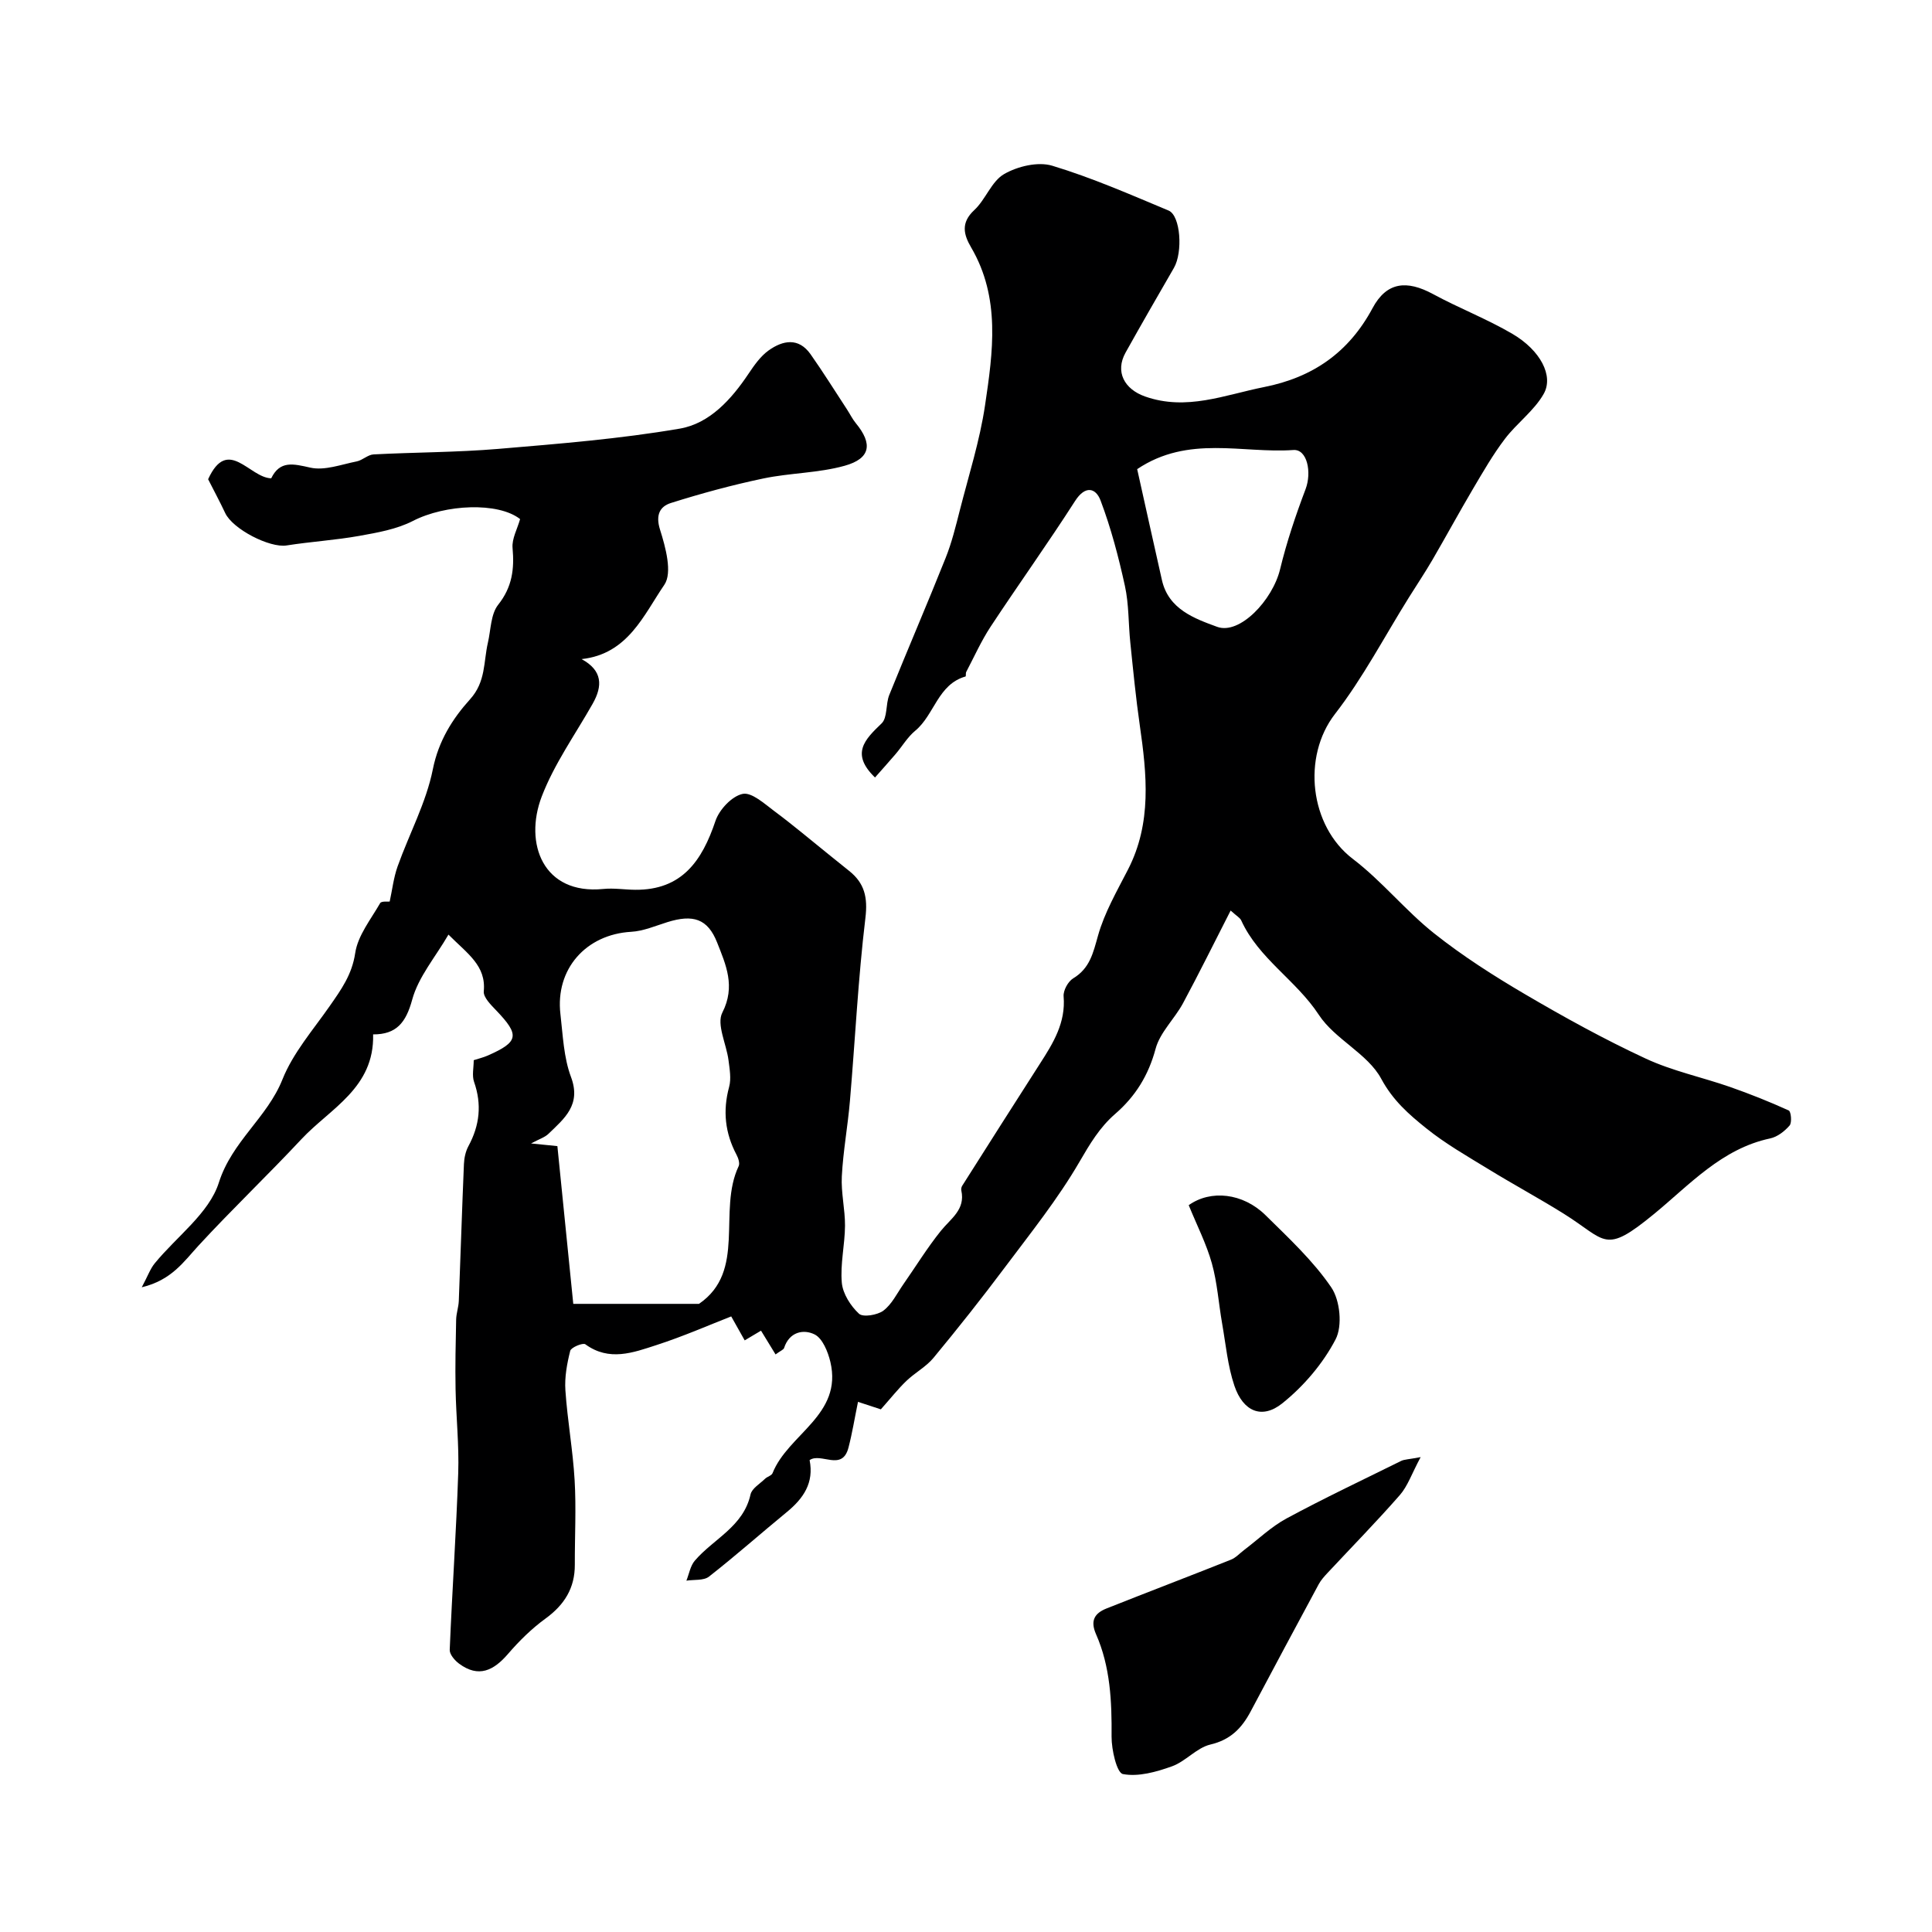 <svg enable-background="new 0 0 400 400" viewBox="0 0 400 400" xmlns="http://www.w3.org/2000/svg"><g fill="#000001"><path d="m120.41 136.46c4.35 2.36 4.39 5.55 2.29 9.25-3.6 6.36-7.95 12.44-10.54 19.2-3.71 9.69.26 20.39 12.76 19.14 2.17-.22 4.39.15 6.59.17 9.69.08 13.85-6.01 16.62-14.26.79-2.34 3.39-5.12 5.62-5.59 1.87-.4 4.54 2.05 6.6 3.59 3.84 2.85 7.5 5.95 11.23 8.95 1.4 1.13 2.79 2.26 4.2 3.38 3.22 2.55 3.91 5.5 3.39 9.79-1.51 12.56-2.12 25.22-3.2 37.84-.44 5.22-1.41 10.4-1.68 15.62-.18 3.39.68 6.83.66 10.24-.03 3.95-1.01 7.93-.66 11.81.21 2.27 1.82 4.79 3.55 6.4.84.78 3.81.29 5.06-.64 1.74-1.31 2.8-3.54 4.1-5.41 2.59-3.71 4.97-7.59 7.79-11.1 2.05-2.55 5.12-4.39 4.24-8.37-.07-.3.02-.7.18-.96 5.35-8.43 10.69-16.87 16.09-25.27 2.75-4.27 5.37-8.49 4.91-13.96-.1-1.21.92-3.08 1.98-3.72 3.46-2.09 4.13-5.26 5.14-8.84 1.34-4.77 3.92-9.23 6.21-13.69 4.96-9.65 3.9-19.71 2.44-29.87-.82-5.68-1.37-11.39-1.96-17.1-.41-3.92-.28-7.94-1.12-11.76-1.31-5.98-2.88-11.96-5.04-17.68-.99-2.62-3.17-3.19-5.28.11-5.64 8.79-11.73 17.29-17.48 26.01-1.94 2.95-3.4 6.23-5.05 9.37-.15.28-.02.91-.15.95-5.74 1.63-6.43 7.94-10.41 11.23-1.61 1.33-2.71 3.25-4.09 4.86-1.43 1.67-2.91 3.31-4.24 4.82-5.1-4.93-2.11-7.86 1.36-11.19 1.25-1.2.83-3.99 1.59-5.89 3.83-9.48 7.88-18.87 11.67-28.37 1.27-3.17 2.09-6.54 2.94-9.87 1.84-7.22 4.13-14.39 5.22-21.72 1.64-11.03 3.25-22.25-2.88-32.71-1.55-2.64-2.18-5.1.65-7.72 2.36-2.19 3.56-5.95 6.18-7.46 2.79-1.61 7.01-2.62 9.96-1.73 8.22 2.48 16.15 5.96 24.09 9.28 2.5 1.05 2.98 8.63 1.11 11.87-3.37 5.83-6.74 11.67-10.02 17.55-2.2 3.96-.25 7.57 4.05 9.08 8.58 3.02 16.48-.33 24.62-1.95 10.06-1.99 17.53-7.12 22.47-16.34 2.92-5.45 7.08-5.86 12.53-2.91 5.39 2.92 11.18 5.15 16.46 8.25 5.74 3.38 8.57 8.67 6.44 12.42-1.98 3.49-5.55 6.04-8.03 9.31-2.45 3.22-4.49 6.77-6.56 10.27-2.88 4.88-5.59 9.87-8.44 14.77-1.54 2.64-3.24 5.18-4.86 7.77-5.06 8.09-9.51 16.65-15.32 24.15-6.84 8.84-5.25 23.18 3.7 30 6.03 4.59 10.89 10.7 16.84 15.42 5.92 4.7 12.36 8.81 18.89 12.64 8.11 4.76 16.37 9.31 24.89 13.27 5.54 2.58 11.68 3.86 17.5 5.89 4.11 1.44 8.17 3.06 12.13 4.86.48.22.69 2.51.18 3.11-1.03 1.19-2.54 2.37-4.04 2.68-10.02 2.13-16.66 9.59-23.99 15.61-10.42 8.56-9.82 5.55-18.71-.01-5.14-3.21-10.49-6.09-15.65-9.26-4.38-2.68-8.89-5.25-12.87-8.46-3.55-2.85-6.86-5.72-9.29-10.23-2.8-5.21-9.6-8.17-12.92-13.24-4.69-7.17-12.46-11.63-16.07-19.55-.25-.55-.95-.91-2.19-2.04-3.36 6.57-6.5 12.94-9.86 19.19-1.75 3.24-4.77 6.03-5.68 9.44-1.48 5.51-4.18 9.85-8.37 13.48-3.2 2.77-5.24 6.22-7.39 9.92-4.47 7.69-10.1 14.72-15.46 21.87-4.76 6.36-9.7 12.59-14.76 18.71-1.54 1.86-3.84 3.07-5.61 4.77-1.73 1.66-3.23 3.57-5.29 5.89-1.28-.42-3.51-1.15-4.73-1.55-.7 3.4-1.19 6.47-1.97 9.47-1.3 5.03-5.69.95-8.05 2.59.94 4.72-1.29 7.94-4.71 10.75-5.4 4.43-10.62 9.07-16.12 13.37-1.1.86-3.09.59-4.68.84.56-1.4.82-3.07 1.75-4.15 3.87-4.52 10.05-7.03 11.53-13.7.28-1.25 1.94-2.21 3.01-3.25.46-.45 1.35-.65 1.55-1.16 3.21-8.11 14.56-12.04 11.97-23.03-.5-2.1-1.62-4.87-3.26-5.69-2.29-1.14-5.24-.55-6.32 2.8-.12.37-.74.58-1.77 1.34-1.16-1.9-2.24-3.67-3.01-4.92-.96.57-2.17 1.29-3.38 2.01-.69-1.23-1.39-2.46-2.79-4.96-4.59 1.79-9.94 4.14-15.47 5.93-4.81 1.56-9.79 3.45-14.73-.16-.5-.37-2.95.64-3.13 1.35-.67 2.65-1.19 5.48-1 8.19.42 6.21 1.55 12.38 1.91 18.6.34 5.81.02 11.66.04 17.49.02 4.85-2.16 8.31-6.06 11.15-2.85 2.07-5.44 4.62-7.74 7.29-2.99 3.48-6.11 5.06-10.18 2.04-.89-.66-1.96-1.92-1.92-2.85.5-12.2 1.35-24.39 1.76-36.59.19-5.79-.44-11.6-.55-17.41-.09-4.79.02-9.58.12-14.37.03-1.3.5-2.58.55-3.88.37-9.43.66-18.87 1.06-28.3.05-1.26.34-2.63.93-3.73 2.33-4.3 2.81-8.64 1.17-13.31-.46-1.32-.07-2.94-.07-4.49 1.08-.35 2.01-.57 2.88-.95 6.46-2.84 6.68-4.24 1.77-9.36-1.09-1.14-2.68-2.71-2.57-3.94.51-5.35-3.38-7.79-7.31-11.75-2.7 4.65-6.23 8.76-7.51 13.47-1.3 4.78-3.29 7.21-8.09 7.19.28 11.11-8.88 15.32-14.83 21.68-6.98 7.47-14.39 14.53-21.31 22.04-3.08 3.35-5.59 7.16-11.76 8.64 1.25-2.34 1.75-3.81 2.67-4.94 4.54-5.57 11.28-10.39 13.29-16.73 2.72-8.56 10.01-13.44 13.17-21.37 2.19-5.49 6.33-10.23 9.78-15.18 2.36-3.39 4.62-6.5 5.28-10.97.54-3.64 3.24-6.99 5.17-10.35.26-.45 1.62-.28 1.97-.32.53-2.42.81-4.95 1.64-7.28 2.4-6.73 5.92-13.21 7.3-20.13 1.18-5.89 4.09-10.47 7.7-14.47 3.29-3.64 2.77-7.73 3.69-11.7.62-2.67.58-5.91 2.13-7.87 2.92-3.68 3.37-7.4 2.98-11.77-.17-1.9.99-3.93 1.56-5.97-4.54-3.56-15.47-3.08-22.2.39-3.35 1.72-7.32 2.41-11.1 3.09-4.98.89-10.05 1.19-15.05 1.98-3.48.55-11.15-3.37-12.71-6.72-1.11-2.36-2.35-4.66-3.53-6.99 4.09-8.96 8.52-.31 13.06-.19 1.82-3.73 4.55-3.01 8.11-2.21 2.96.66 6.4-.66 9.59-1.29 1.21-.24 2.31-1.39 3.49-1.45 8.6-.45 17.23-.42 25.8-1.14 12.57-1.06 25.19-2.07 37.61-4.2 6.16-1.06 10.67-6.04 14.23-11.37 1.18-1.76 2.48-3.62 4.16-4.82 2.92-2.08 6.18-2.74 8.67.78 2.63 3.73 5.04 7.61 7.54 11.42.63.96 1.13 2.01 1.85 2.88 3.51 4.26 3.06 7.3-2.32 8.8-5.44 1.52-11.31 1.47-16.87 2.64-6.44 1.35-12.83 3.09-19.11 5.07-2.24.71-3.22 2.43-2.25 5.51 1.15 3.65 2.6 8.93.89 11.43-4.27 6.23-7.52 14.34-17.13 15.38zm24.31 133.49c9.9-6.79 3.79-19.19 8.21-28.51.28-.59-.07-1.67-.44-2.36-2.38-4.5-2.88-9.1-1.53-14.06.46-1.7.1-3.69-.13-5.51-.43-3.35-2.52-7.43-1.28-9.86 2.79-5.45.72-9.94-1.06-14.47-1.97-5.02-5.03-5.91-10.32-4.26-2.47.77-4.97 1.86-7.5 2-9.35.54-15.73 7.71-14.64 17.04.51 4.38.67 8.97 2.19 13.02 2.16 5.77-1.37 8.58-4.66 11.76-.76.74-1.9 1.08-3.61 2 2.17.22 3.51.36 5.45.55 1.1 10.98 2.18 21.7 3.29 32.66zm90.72-172.82c1.68 7.53 3.38 15.26 5.13 22.99 1.37 6.04 6.77 7.95 11.43 9.66 4.66 1.7 11.48-5.51 13.03-11.93 1.36-5.62 3.22-11.15 5.27-16.56 1.33-3.51.34-8.33-2.52-8.12-10.56.75-21.72-3.16-32.34 3.96z"/><path d="m294.13 301.68c-1.86 3.47-2.69 6.01-4.31 7.86-4.83 5.52-9.97 10.76-14.98 16.13-.67.72-1.35 1.47-1.81 2.32-4.72 8.76-9.42 17.53-14.08 26.32-1.84 3.47-4.17 5.9-8.36 6.88-2.84.67-5.12 3.5-7.95 4.51-3.23 1.16-6.96 2.21-10.15 1.6-1.27-.24-2.37-5.04-2.35-7.75.06-7.29-.25-14.47-3.22-21.21-1.26-2.87-.24-4.36 2.19-5.33 8.56-3.4 17.17-6.68 25.73-10.09 1.02-.4 1.83-1.32 2.73-2 2.92-2.21 5.61-4.82 8.79-6.54 7.79-4.2 15.79-7.99 23.73-11.91.67-.33 1.52-.31 4.04-.79z"/><path d="m246.11 249.52c4.55-3.25 11.23-2.53 15.9 2.07 4.81 4.75 9.87 9.44 13.63 14.97 1.81 2.67 2.33 7.96.88 10.74-2.61 5.01-6.6 9.69-11.03 13.24-4.22 3.39-8.12 1.69-9.92-3.63-1.39-4.11-1.78-8.56-2.54-12.88-.73-4.16-1-8.44-2.13-12.48-1.13-4.03-3.08-7.83-4.79-12.03z"/></g></svg>